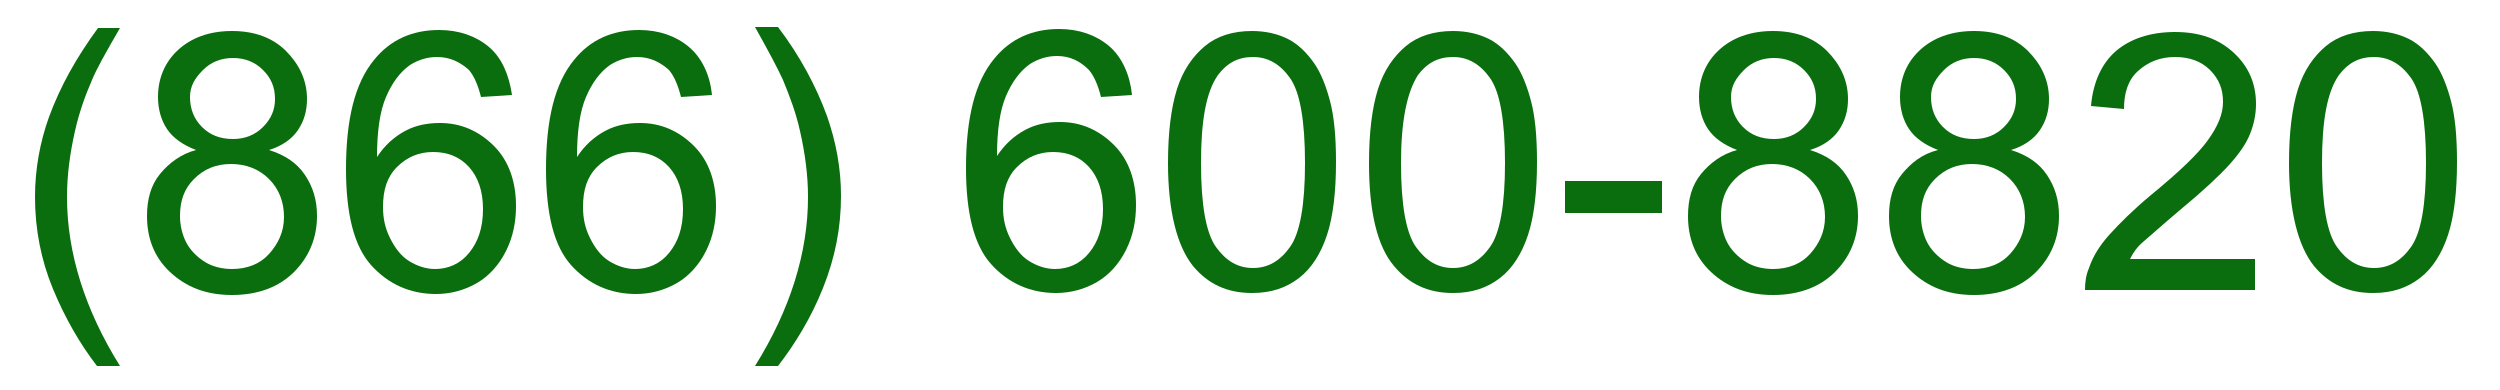 <?xml version="1.0" encoding="utf-8"?>
<!-- Generator: Adobe Illustrator 21.0.0, SVG Export Plug-In . SVG Version: 6.00 Build 0)  -->
<svg version="1.1" id="Шар_1" xmlns="http://www.w3.org/2000/svg" xmlns:xlink="http://www.w3.org/1999/xlink" x="0px" y="0px"
	 viewBox="0 0 250 39" style="enable-background:new 0 0 250 39;" xml:space="preserve">
<style type="text/css">
	.st0{fill:#0A6E0F;}
</style>
<g>
	<g>
		<path class="st0" d="M9.7,36.6c-1.7-2.2-3.2-4.8-4.4-7.7s-1.8-6-1.8-9.2c0-2.8,0.5-5.5,1.4-8c1.1-3,2.7-5.9,4.9-8.9H12
			C10.6,5.2,9.6,7,9.2,8c-0.7,1.6-1.3,3.3-1.7,5.1c-0.5,2.2-0.8,4.4-0.8,6.6c0,5.6,1.8,11.3,5.3,16.9H9.7z"/>
		<path class="st0" d="M19.6,15c-1.3-0.5-2.3-1.2-2.9-2.1s-0.9-2-0.9-3.2c0-1.9,0.7-3.5,2-4.7s3.1-1.9,5.4-1.9c2.3,0,4.1,0.7,5.4,2
			s2.1,2.9,2.1,4.8c0,1.2-0.3,2.2-0.9,3.1s-1.6,1.6-2.9,2c1.6,0.5,2.8,1.3,3.6,2.5s1.2,2.5,1.2,4.1c0,2.2-0.8,4.1-2.3,5.6
			s-3.6,2.3-6.2,2.3s-4.6-0.8-6.2-2.3s-2.3-3.4-2.3-5.6c0-1.7,0.4-3.1,1.3-4.2S18.1,15.4,19.6,15z M18,21.6c0,0.9,0.2,1.8,0.6,2.6
			s1.1,1.5,1.9,2s1.8,0.7,2.7,0.7c1.5,0,2.8-0.5,3.7-1.5s1.5-2.2,1.5-3.7c0-1.5-0.5-2.8-1.5-3.8s-2.3-1.5-3.8-1.5
			c-1.5,0-2.7,0.5-3.7,1.5S18,20.1,18,21.6z M19,9.7c0,1.2,0.4,2.2,1.2,3s1.8,1.2,3.1,1.2c1.2,0,2.2-0.4,3-1.2s1.2-1.7,1.2-2.8
			c0-1.2-0.4-2.1-1.2-2.9s-1.8-1.2-3-1.2c-1.2,0-2.2,0.4-3,1.2S19,8.6,19,9.7z"/>
		<path class="st0" d="M51.2,9.5l-3.1,0.2c-0.3-1.2-0.7-2.1-1.2-2.7C46,6.2,45,5.7,43.7,5.7c-1,0-1.9,0.3-2.7,0.8
			c-1,0.7-1.8,1.8-2.4,3.2s-0.9,3.4-0.9,6c0.8-1.2,1.7-2,2.8-2.6s2.3-0.8,3.5-0.8c2.1,0,3.9,0.8,5.4,2.3s2.2,3.6,2.2,6
			c0,1.6-0.3,3.1-1,4.5s-1.7,2.5-2.9,3.2s-2.6,1.1-4.1,1.1c-2.6,0-4.8-1-6.5-2.9s-2.5-5.1-2.5-9.6c0-5,0.9-8.6,2.8-10.9
			c1.6-2,3.8-3,6.5-3c2,0,3.7,0.6,5,1.7S50.9,7.5,51.2,9.5z M38.3,20.7c0,1.1,0.2,2.1,0.7,3.1s1.1,1.8,1.9,2.3s1.7,0.8,2.6,0.8
			c1.3,0,2.5-0.5,3.4-1.6s1.4-2.5,1.4-4.4c0-1.8-0.5-3.2-1.4-4.2s-2.1-1.5-3.6-1.5c-1.4,0-2.6,0.5-3.6,1.5S38.3,19,38.3,20.7z"/>
		<path class="st0" d="M71.2,9.5l-3.1,0.2c-0.3-1.2-0.7-2.1-1.2-2.7C66,6.2,65,5.7,63.7,5.7c-1,0-1.9,0.3-2.7,0.8
			c-1,0.7-1.8,1.8-2.4,3.2s-0.9,3.4-0.9,6c0.8-1.2,1.7-2,2.8-2.6s2.3-0.8,3.5-0.8c2.1,0,3.9,0.8,5.4,2.3s2.2,3.6,2.2,6
			c0,1.6-0.3,3.1-1,4.5s-1.7,2.5-2.9,3.2s-2.6,1.1-4.1,1.1c-2.6,0-4.8-1-6.5-2.9s-2.5-5.1-2.5-9.6c0-5,0.9-8.6,2.8-10.9
			c1.6-2,3.8-3,6.5-3c2,0,3.7,0.6,5,1.7S71,7.5,71.2,9.5z M58.3,20.7c0,1.1,0.2,2.1,0.7,3.1s1.1,1.8,1.9,2.3s1.7,0.8,2.6,0.8
			c1.3,0,2.5-0.5,3.4-1.6s1.4-2.5,1.4-4.4c0-1.8-0.5-3.2-1.4-4.2s-2.1-1.5-3.6-1.5c-1.4,0-2.6,0.5-3.6,1.5S58.3,19,58.3,20.7z"/>
		<path class="st0" d="M77.8,36.6h-2.3c3.5-5.6,5.3-11.3,5.3-16.9c0-2.2-0.3-4.4-0.8-6.6c-0.4-1.8-1-3.4-1.7-5.1
			c-0.5-1.1-1.4-2.8-2.8-5.3h2.3c2.2,2.9,3.8,5.9,4.9,8.9c0.9,2.6,1.4,5.2,1.4,8c0,3.2-0.6,6.2-1.8,9.2S79.5,34.4,77.8,36.6z"/>
		<path class="st0" d="M113.2,9.5l-3.1,0.2c-0.3-1.2-0.7-2.1-1.2-2.7c-0.9-0.9-1.9-1.4-3.2-1.4c-1,0-1.9,0.3-2.7,0.8
			c-1,0.7-1.8,1.8-2.4,3.2s-0.9,3.4-0.9,6c0.8-1.2,1.7-2,2.8-2.6s2.3-0.8,3.5-0.8c2.1,0,3.9,0.8,5.4,2.3s2.2,3.6,2.2,6
			c0,1.6-0.3,3.1-1,4.5s-1.7,2.5-2.9,3.2s-2.6,1.1-4.1,1.1c-2.6,0-4.8-1-6.5-2.9s-2.5-5.1-2.5-9.6c0-5,0.9-8.6,2.8-10.9
			c1.6-2,3.8-3,6.5-3c2,0,3.7,0.6,5,1.7S113,7.5,113.2,9.5z M100.3,20.7c0,1.1,0.2,2.1,0.7,3.1s1.1,1.8,1.9,2.3s1.7,0.8,2.6,0.8
			c1.3,0,2.5-0.5,3.4-1.6s1.4-2.5,1.4-4.4c0-1.8-0.5-3.2-1.4-4.2s-2.1-1.5-3.6-1.5c-1.4,0-2.6,0.5-3.6,1.5S100.3,19,100.3,20.7z"/>
		<path class="st0" d="M116.8,16.3c0-3,0.3-5.5,0.9-7.4s1.6-3.3,2.8-4.3s2.8-1.5,4.7-1.5c1.4,0,2.6,0.3,3.6,0.8s1.9,1.4,2.6,2.4
			s1.2,2.3,1.6,3.8s0.6,3.5,0.6,6.1c0,3-0.3,5.5-0.9,7.3s-1.5,3.3-2.8,4.3s-2.8,1.5-4.7,1.5c-2.5,0-4.4-0.9-5.9-2.7
			C117.7,24.6,116.8,21.1,116.8,16.3z M120.1,16.3c0,4.2,0.5,7,1.5,8.4s2.2,2.1,3.7,2.1c1.5,0,2.7-0.7,3.7-2.1s1.5-4.2,1.5-8.4
			c0-4.2-0.5-7.1-1.5-8.5s-2.2-2.1-3.7-2.1c-1.5,0-2.6,0.6-3.5,1.8C120.6,9.2,120.1,12.1,120.1,16.3z"/>
		<path class="st0" d="M136.9,16.3c0-3,0.3-5.5,0.9-7.4s1.6-3.3,2.8-4.3s2.8-1.5,4.7-1.5c1.4,0,2.6,0.3,3.6,0.8s1.9,1.4,2.6,2.4
			s1.2,2.3,1.6,3.8s0.6,3.5,0.6,6.1c0,3-0.3,5.5-0.9,7.3s-1.5,3.3-2.8,4.3s-2.8,1.5-4.7,1.5c-2.5,0-4.4-0.9-5.9-2.7
			C137.7,24.6,136.9,21.1,136.9,16.3z M140.1,16.3c0,4.2,0.5,7,1.5,8.4s2.2,2.1,3.7,2.1s2.7-0.7,3.7-2.1s1.5-4.2,1.5-8.4
			c0-4.2-0.5-7.1-1.5-8.5s-2.2-2.1-3.7-2.1c-1.5,0-2.6,0.6-3.5,1.8C140.7,9.2,140.1,12.1,140.1,16.3z"/>
		<path class="st0" d="M156.5,21.3v-3.2h9.7v3.2H156.5z"/>
		<path class="st0" d="M173.7,15c-1.3-0.5-2.3-1.2-2.9-2.1s-0.9-2-0.9-3.2c0-1.9,0.7-3.5,2-4.7s3.1-1.9,5.4-1.9c2.3,0,4.1,0.7,5.4,2
			s2.1,2.9,2.1,4.8c0,1.2-0.3,2.2-0.9,3.1s-1.6,1.6-2.9,2c1.6,0.5,2.8,1.3,3.6,2.5s1.2,2.5,1.2,4.1c0,2.2-0.8,4.1-2.3,5.6
			s-3.6,2.3-6.2,2.3s-4.6-0.8-6.2-2.3s-2.3-3.4-2.3-5.6c0-1.7,0.4-3.1,1.3-4.2S172.2,15.4,173.7,15z M172.1,21.6
			c0,0.9,0.2,1.8,0.6,2.6s1.1,1.5,1.9,2s1.8,0.7,2.7,0.7c1.5,0,2.8-0.5,3.7-1.5s1.5-2.2,1.5-3.7c0-1.5-0.5-2.8-1.5-3.8
			s-2.3-1.5-3.8-1.5c-1.5,0-2.7,0.5-3.7,1.5S172.1,20.1,172.1,21.6z M173.1,9.7c0,1.2,0.4,2.2,1.2,3s1.8,1.2,3.1,1.2
			c1.2,0,2.2-0.4,3-1.2s1.2-1.7,1.2-2.8c0-1.2-0.4-2.1-1.2-2.9s-1.8-1.2-3-1.2c-1.2,0-2.2,0.4-3,1.2S173.1,8.6,173.1,9.7z"/>
		<path class="st0" d="M193.8,15c-1.3-0.5-2.3-1.2-2.9-2.1s-0.9-2-0.9-3.2c0-1.9,0.7-3.5,2-4.7s3.1-1.9,5.4-1.9c2.3,0,4.1,0.7,5.4,2
			s2.1,2.9,2.1,4.8c0,1.2-0.3,2.2-0.9,3.1s-1.6,1.6-2.9,2c1.6,0.5,2.8,1.3,3.6,2.5s1.2,2.5,1.2,4.1c0,2.2-0.8,4.1-2.3,5.6
			s-3.6,2.3-6.2,2.3s-4.6-0.8-6.2-2.3s-2.3-3.4-2.3-5.6c0-1.7,0.4-3.1,1.3-4.2S192.2,15.4,193.8,15z M192.1,21.6
			c0,0.9,0.2,1.8,0.6,2.6s1.1,1.5,1.9,2s1.8,0.7,2.7,0.7c1.5,0,2.8-0.5,3.7-1.5s1.5-2.2,1.5-3.7c0-1.5-0.5-2.8-1.5-3.8
			s-2.3-1.5-3.8-1.5c-1.5,0-2.7,0.5-3.7,1.5S192.1,20.1,192.1,21.6z M193.1,9.7c0,1.2,0.4,2.2,1.2,3s1.8,1.2,3.1,1.2
			c1.2,0,2.2-0.4,3-1.2s1.2-1.7,1.2-2.8c0-1.2-0.4-2.1-1.2-2.9s-1.8-1.2-3-1.2c-1.2,0-2.2,0.4-3,1.2S193.1,8.6,193.1,9.7z"/>
		<path class="st0" d="M225.5,26v3h-17c0-0.8,0.1-1.5,0.4-2.2c0.4-1.2,1.1-2.3,2.1-3.4s2.3-2.4,4.1-3.9c2.8-2.3,4.7-4.1,5.7-5.5
			s1.5-2.6,1.5-3.8c0-1.3-0.4-2.3-1.3-3.2s-2.1-1.3-3.5-1.3c-1.5,0-2.7,0.5-3.7,1.4s-1.4,2.2-1.4,3.8l-3.3-0.3
			c0.2-2.4,1.1-4.3,2.5-5.5s3.4-1.9,5.9-1.9c2.5,0,4.4,0.7,5.9,2.1s2.2,3.1,2.2,5.1c0,1-0.2,2-0.6,3s-1.1,2-2.1,3.1
			s-2.6,2.6-4.9,4.5c-1.9,1.6-3.1,2.7-3.7,3.2s-1,1.1-1.3,1.7H225.5z"/>
		<path class="st0" d="M228.9,16.3c0-3,0.3-5.5,0.9-7.4s1.6-3.3,2.8-4.3s2.8-1.5,4.7-1.5c1.4,0,2.6,0.3,3.6,0.8s1.9,1.4,2.6,2.4
			s1.2,2.3,1.6,3.8s0.6,3.5,0.6,6.1c0,3-0.3,5.5-0.9,7.3s-1.5,3.3-2.8,4.3s-2.8,1.5-4.7,1.5c-2.5,0-4.4-0.9-5.9-2.7
			C229.8,24.6,228.9,21.1,228.9,16.3z M232.2,16.3c0,4.2,0.5,7,1.5,8.4s2.2,2.1,3.7,2.1s2.7-0.7,3.7-2.1s1.5-4.2,1.5-8.4
			c0-4.2-0.5-7.1-1.5-8.5s-2.2-2.1-3.7-2.1c-1.5,0-2.6,0.6-3.5,1.8C232.7,9.2,232.2,12.1,232.2,16.3z"/>
	</g>
</g>
</svg>
